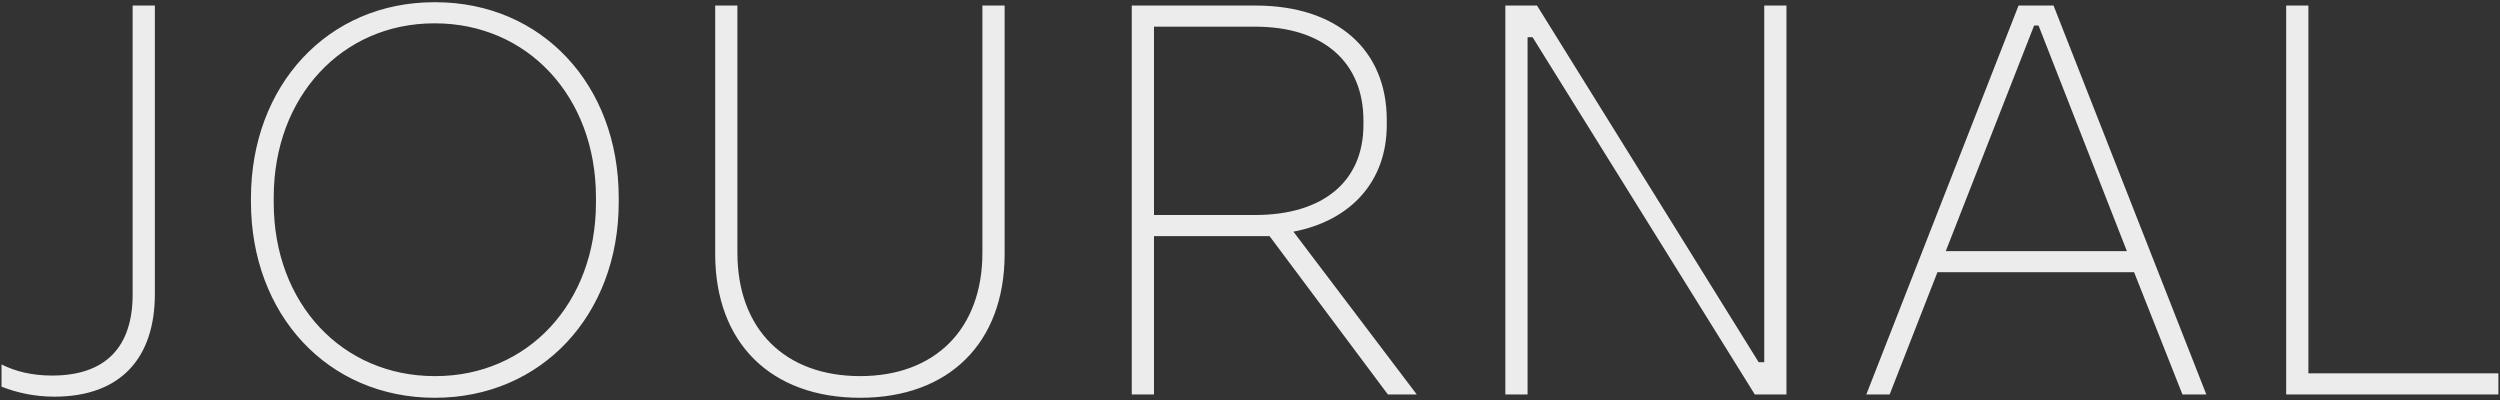 <svg width="900" height="144" viewBox="0 0 900 144" fill="none" xmlns="http://www.w3.org/2000/svg">
<rect x="0" y="0" width="900" height="144" fill="#333333" stroke="none"/>
<path d="M19.552 142.8C12.552 142.8 6.152 141.4 0.552 139.2V131.2C5.752 133.8 11.752 135.2 18.752 135.2C38.152 135.2 47.752 124.8 47.752 106V2H55.752V105.8C55.752 129 43.352 142.8 19.552 142.8ZM90.341 72.6V71.4C90.341 30.8 117.941 0.8 156.341 0.8H156.741C194.941 0.8 222.741 30.4 222.741 71.2V72.8C222.741 113.4 194.941 143.2 156.541 143.2C117.941 143.2 90.341 113.2 90.341 72.6ZM98.541 73C98.541 109.2 123.141 135.4 156.541 135.4H156.741C189.941 135.4 214.541 109.2 214.541 73V71C214.541 34.8 189.941 8.4 156.541 8.4H156.341C123.141 8.4 98.541 34.8 98.541 71V73ZM309.666 143.2C277.666 143.2 257.466 123.6 257.466 91.4V2H265.466V91C265.466 118.4 282.466 135.4 309.666 135.4C336.666 135.4 353.666 118.4 353.666 91V2H361.666V91.4C361.666 123.6 341.466 143.2 309.666 143.2ZM407.435 142V2H452.035C481.235 2 499.235 17.8 499.235 43.2V45C499.235 65.2 486.435 79.4 465.635 83.4L510.035 142H499.635L457.035 85H415.435V142H407.435ZM415.435 77.4H451.835C476.435 77.4 490.835 65.2 490.835 45V43.4C490.835 22.4 476.435 9.6 451.835 9.6H415.435V77.4ZM541.927 142V2H553.327L633.127 130.4H635.127V2H643.127V142H631.727L551.727 13.4H549.927V142H541.927ZM671.877 142L726.677 2H739.277L794.277 142H785.677L768.277 98H697.477L680.277 142H671.877ZM700.477 90.4H765.677L733.877 9.2H732.277L700.477 90.4ZM823.021 142V2H831.021V134.4H899.421V142H823.021Z" fill="#ECECEC"/>
</svg>
